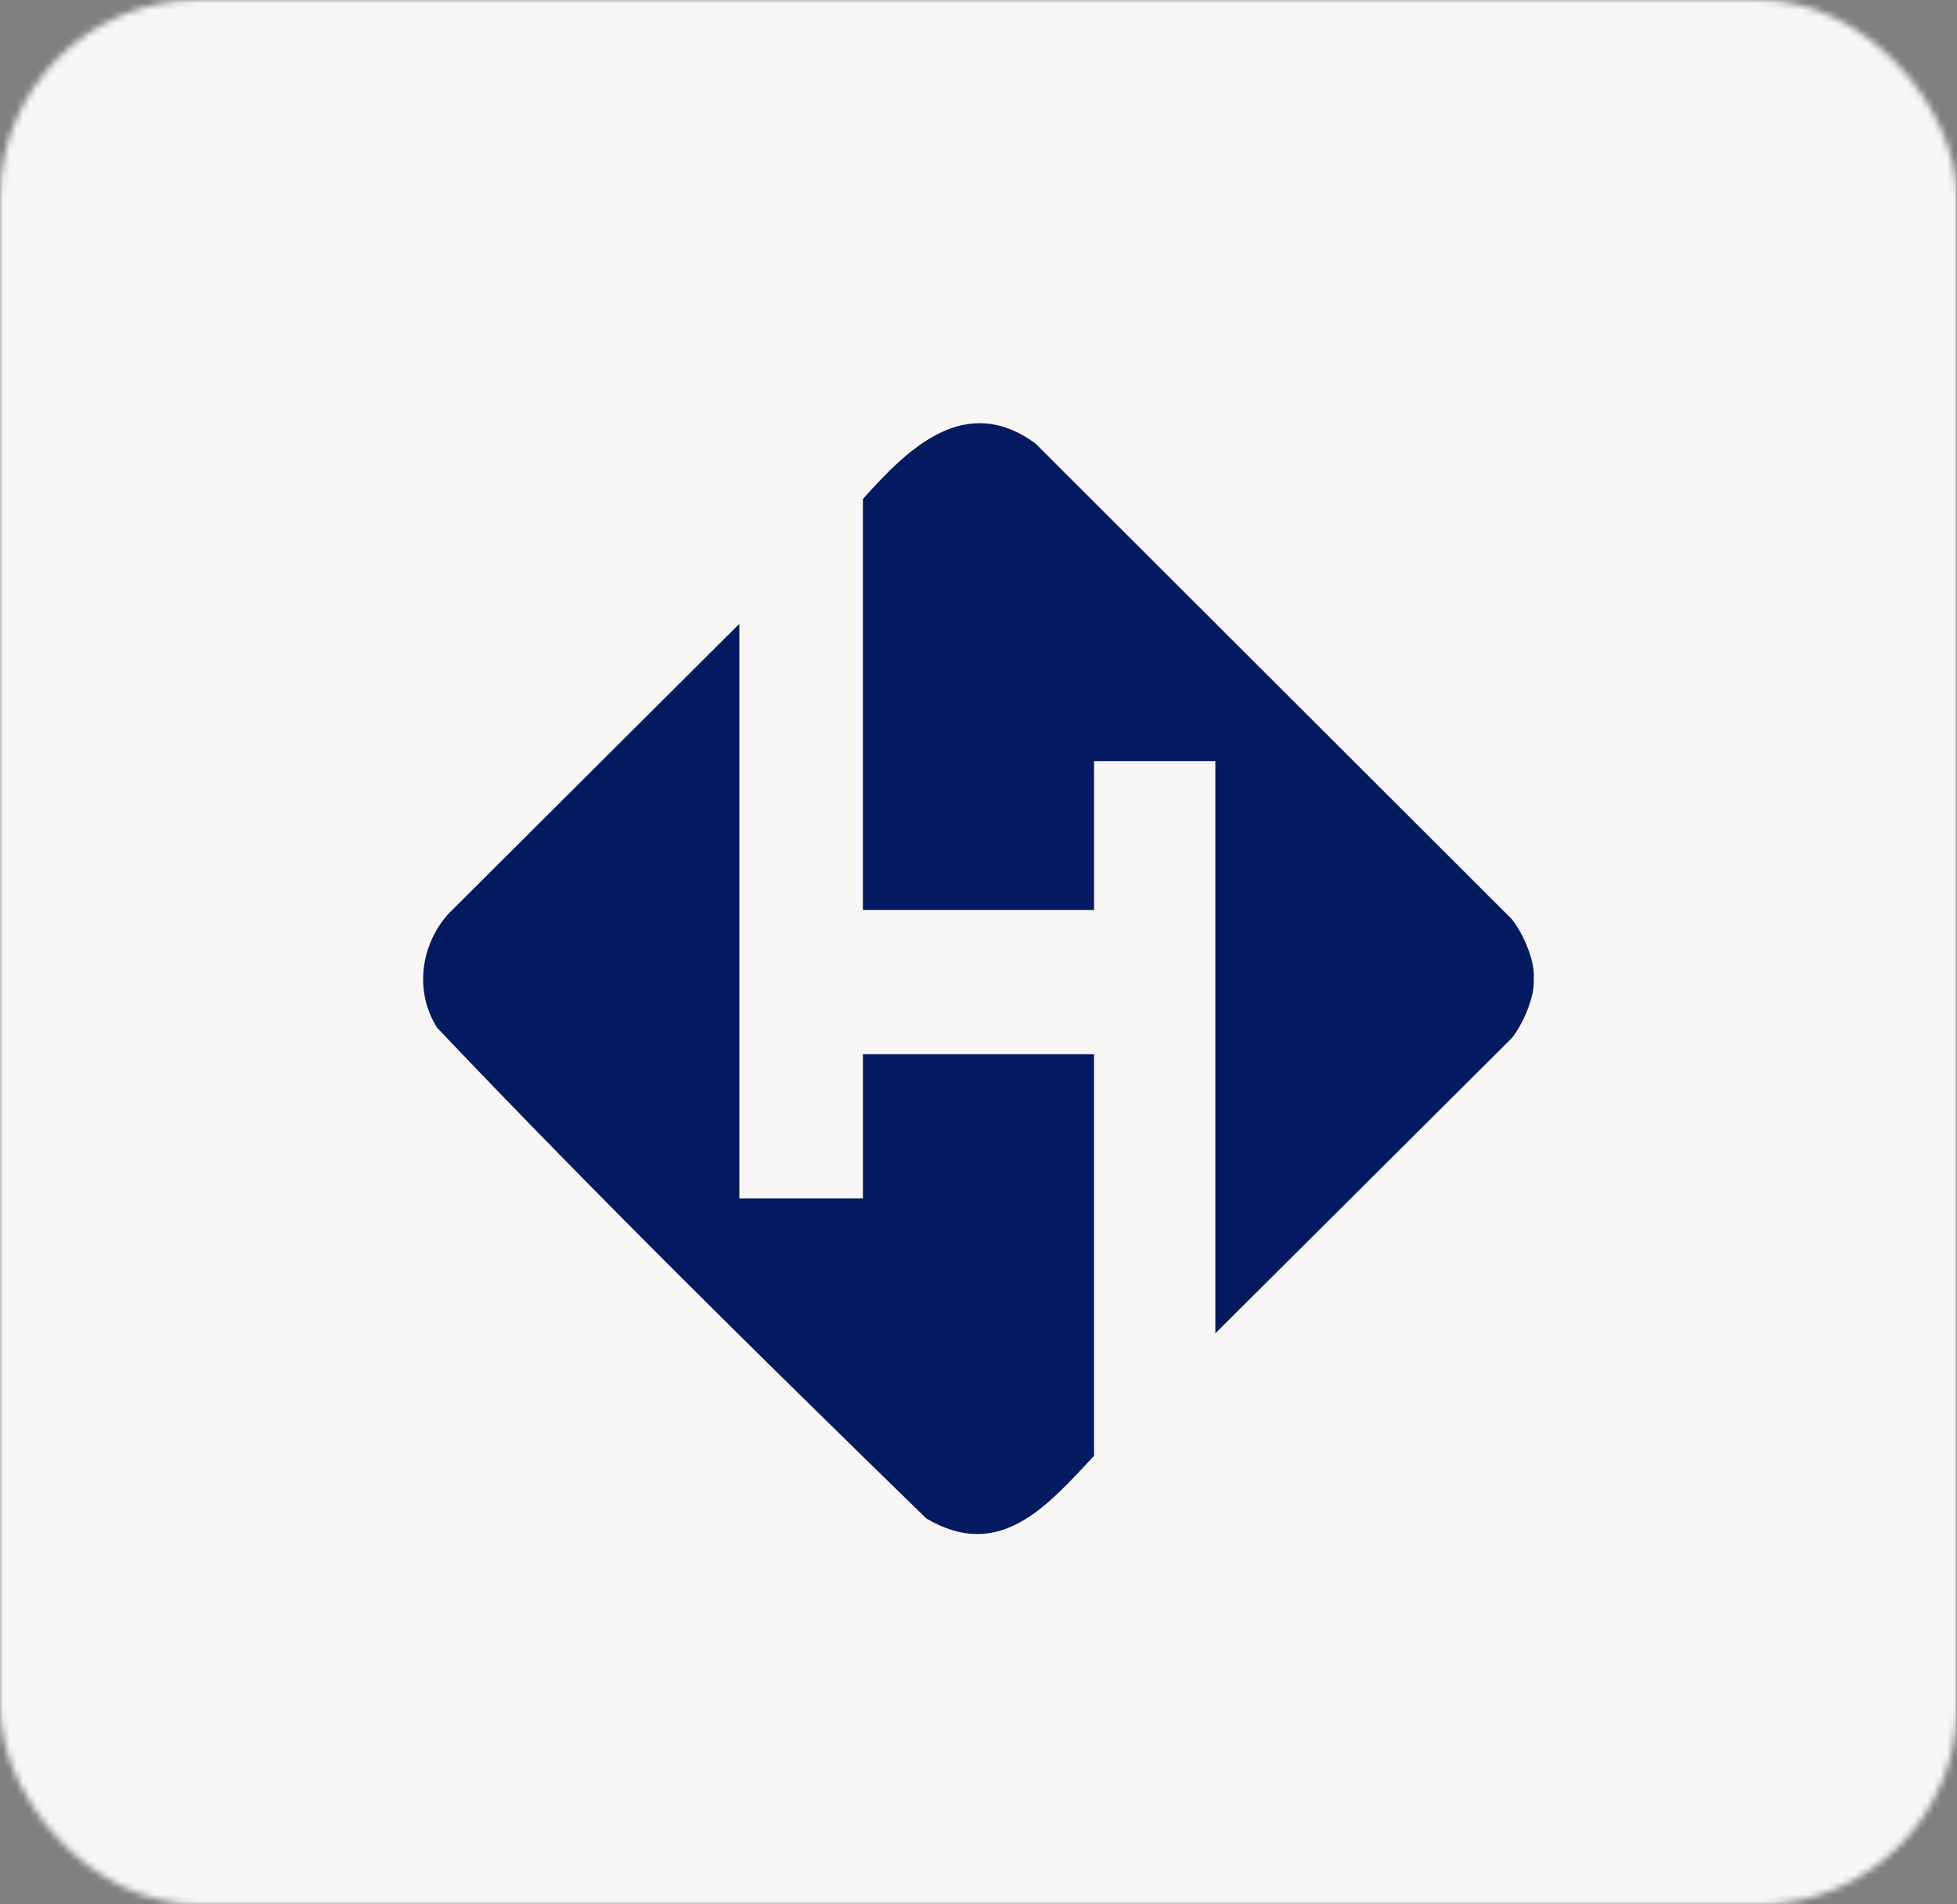 <svg width="296" height="288" viewBox="0 0 296 288" fill="none" xmlns="http://www.w3.org/2000/svg">
<rect x="0" y="0" width="296" height="288" fill="#808080" stroke="none"/>
<mask id="mask0_58_996" style="mask-type:alpha" maskUnits="userSpaceOnUse" x="0" y="0" width="296" height="288">
<rect width="296" height="288" rx="30" fill="#CEC8C4"/>
</mask>
<g mask="url(#mask0_58_996)">
<rect width="295.949" height="295.949" rx="10" fill="#F8F7F6"/>
<g clip-path="url(#clip0_58_996)">
<path d="M231.937 146.612C232.021 147.33 232.021 148.662 231.937 149.381C231.656 151.799 230.192 155.091 228.652 157.002L183.822 201.656V115.106H165.477V137.61H130.516V75.472C137.396 67.729 146.026 59.362 156.591 67.049L228.652 138.994C230.189 140.902 231.656 144.194 231.937 146.616V146.612Z" fill="#031A61"/>
<path d="M111.827 181.234H130.519V159.424H165.481V220.181C158.444 227.657 151.254 236.243 140.103 229.641C115.124 205.309 90.134 180.717 66.127 155.451C62.654 149.988 63.57 142.88 67.876 138.144L111.824 94.34V181.234H111.827Z" fill="#031A61"/>
</g>
</g>
<defs>
<clipPath id="clip0_58_996">
<rect width="168" height="168" fill="white" transform="translate(64 64)"/>
</clipPath>
</defs>
</svg>
